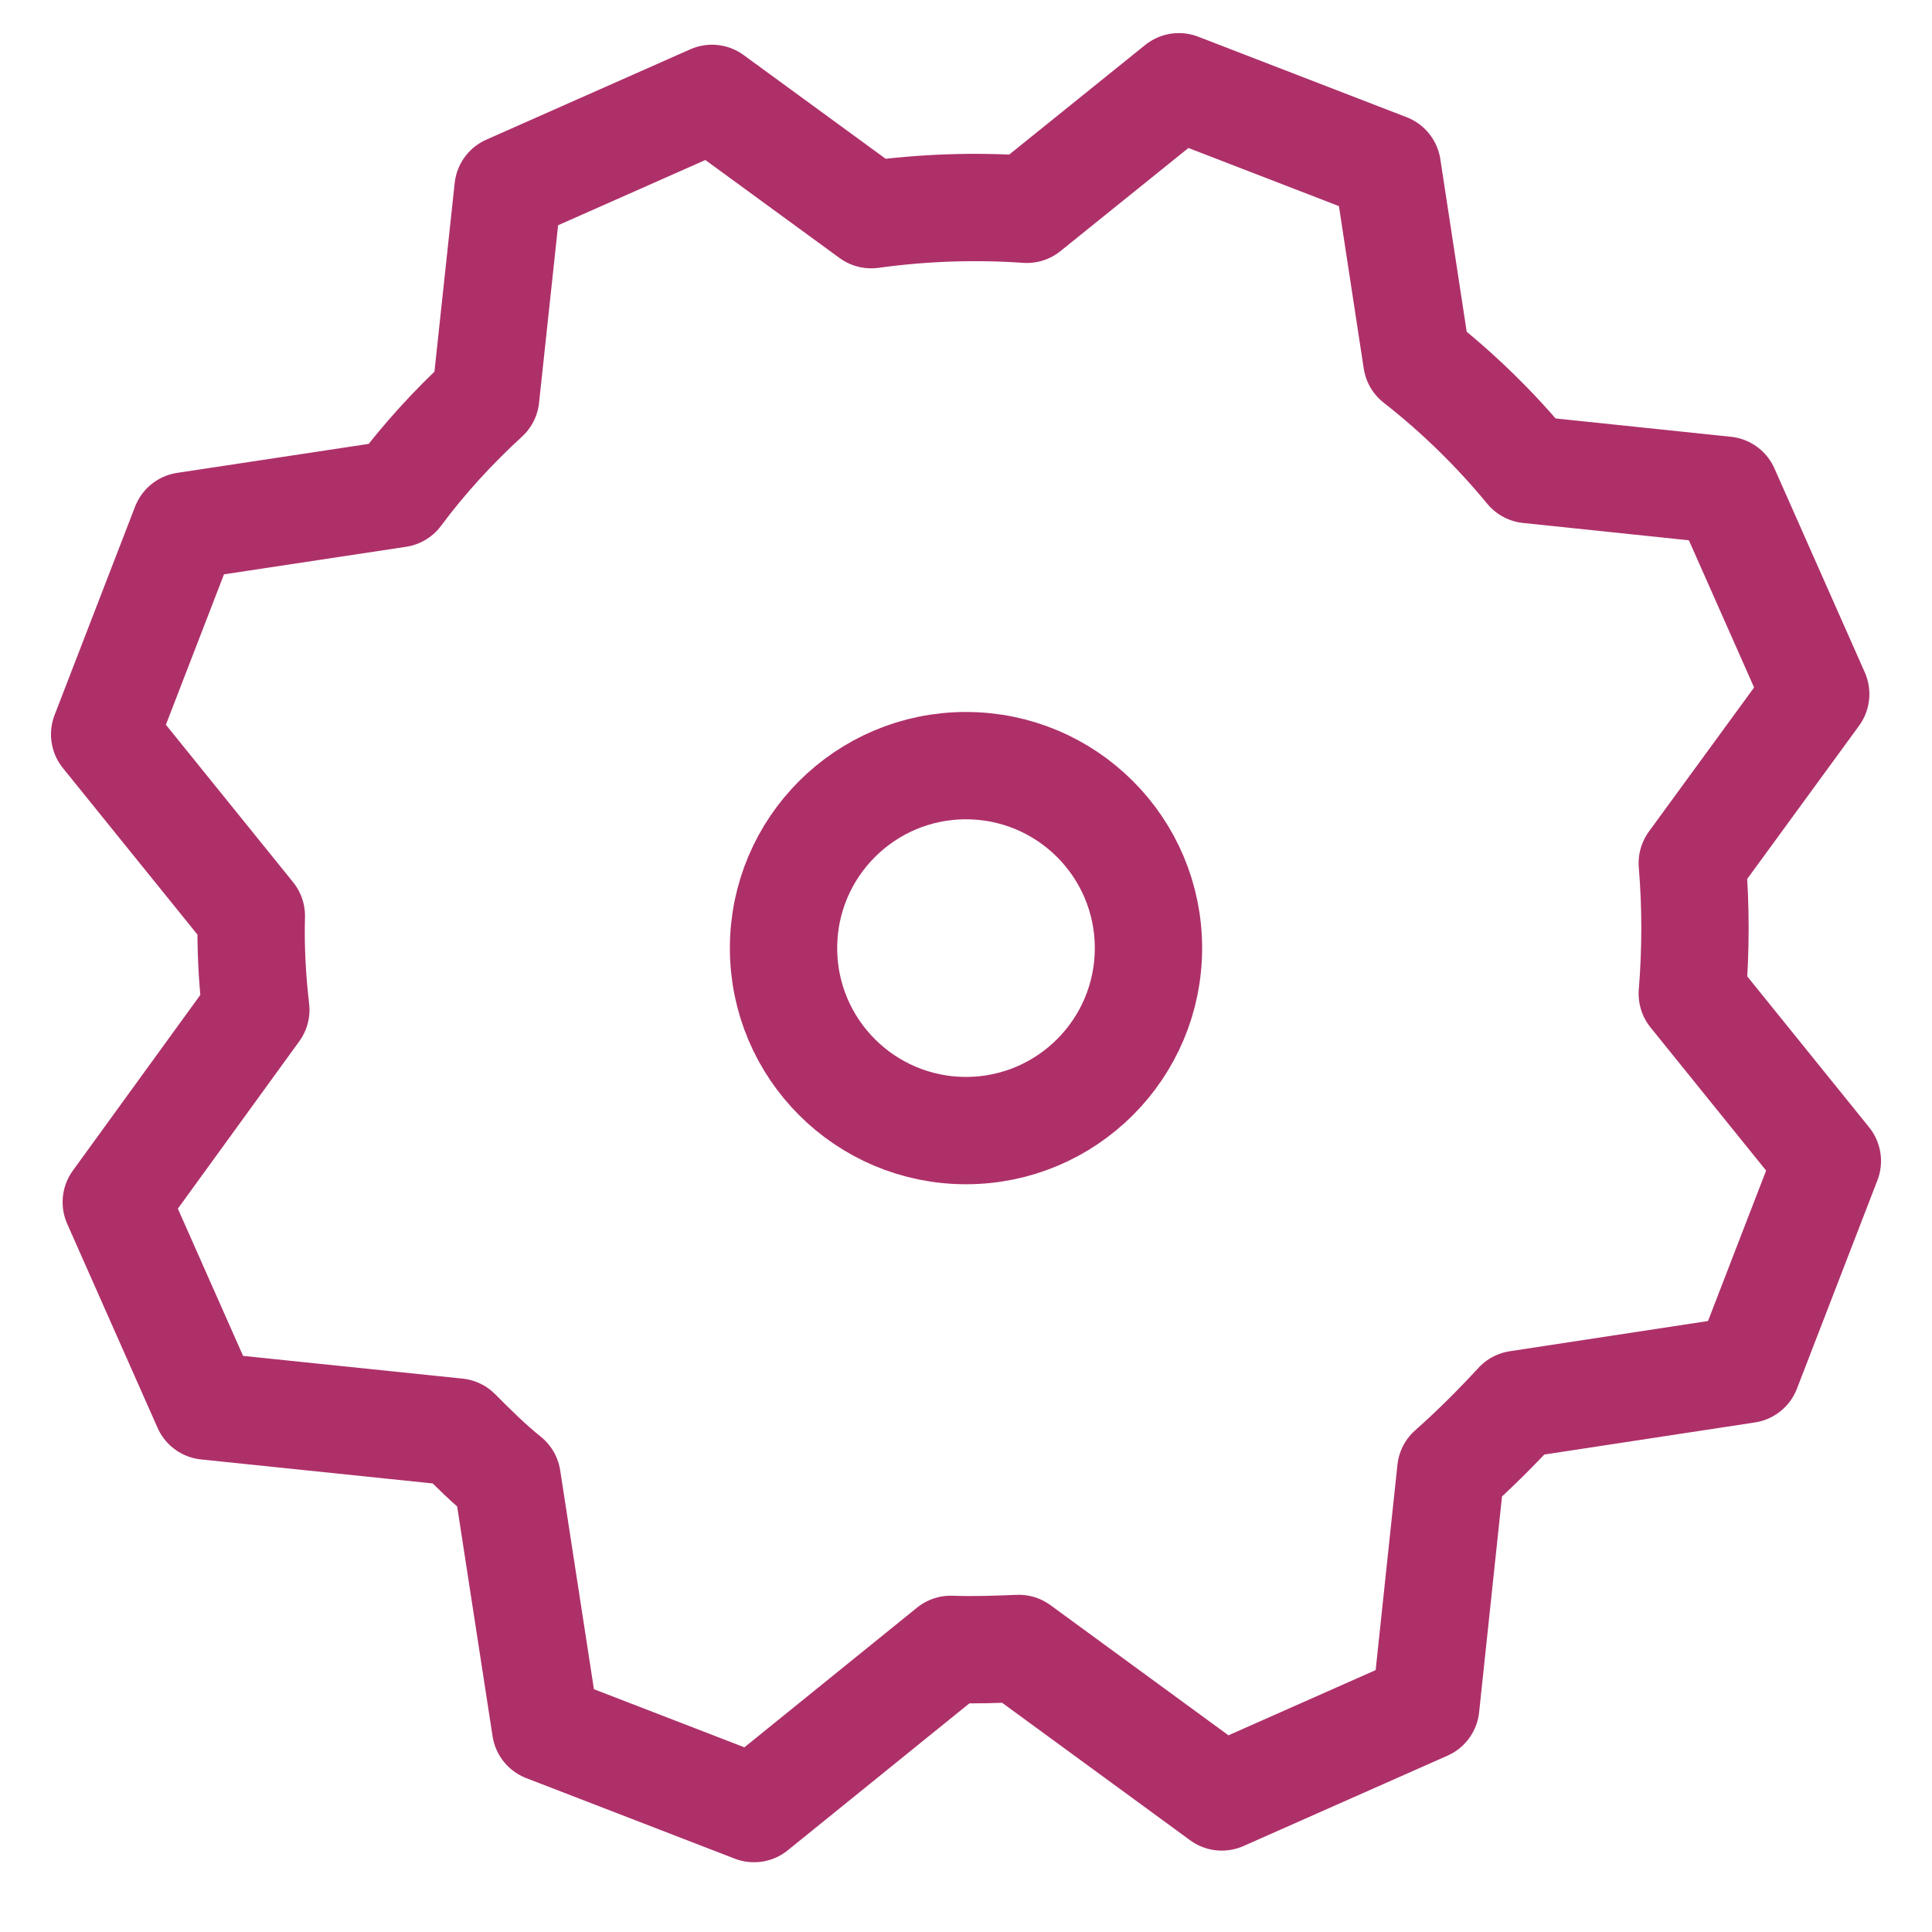 <?xml version="1.0" encoding="UTF-8"?> <!-- Generator: Adobe Illustrator 24.0.3, SVG Export Plug-In . SVG Version: 6.00 Build 0) --> <svg xmlns="http://www.w3.org/2000/svg" xmlns:xlink="http://www.w3.org/1999/xlink" version="1.1" x="0px" y="0px" viewBox="0 0 216 216" style="enable-background:new 0 0 216 216;" xml:space="preserve"> <g id="Layer_1"> <g> <path style="fill:none;stroke:#AE3069;stroke-width:12;stroke-linecap:round;stroke-linejoin:round;stroke-miterlimit:10;" d=" M195.3,153.1l9-23.3l-15.1-18.7c0.4-4.9,0.4-9.8,0-14.6L203,77.6l-10.1-22.8l-22-2.3c-3.7-4.5-7.9-8.6-12.5-12.2l-3.3-21.6 l-23.3-9l-17,13.7C109,23,103.2,23.2,97.4,24L79.6,11L56.8,21.1l-2.5,23.3c-3.6,3.3-6.9,6.9-9.8,10.8l-23.8,3.6l-9,23.3l16.4,20.3 c-0.1,3.5,0.1,7.1,0.5,10.5L13,134.4l10.1,22.8l28,2.9c1.8,1.8,3.6,3.6,5.6,5.2l4.3,27.9l23.3,9l22-17.8c2.5,0.1,5.1,0,7.6-0.1 l22.7,16.6l22.8-10.1l2.8-26.4c2.6-2.3,5.1-4.8,7.5-7.4L195.3,153.1z"></path> </g> <circle style="fill:none;stroke:#AE3069;stroke-width:12;stroke-linecap:round;stroke-linejoin:round;stroke-miterlimit:10;" cx="108" cy="106" r="20.4"></circle> </g> <g id="Names"> </g> </svg> 